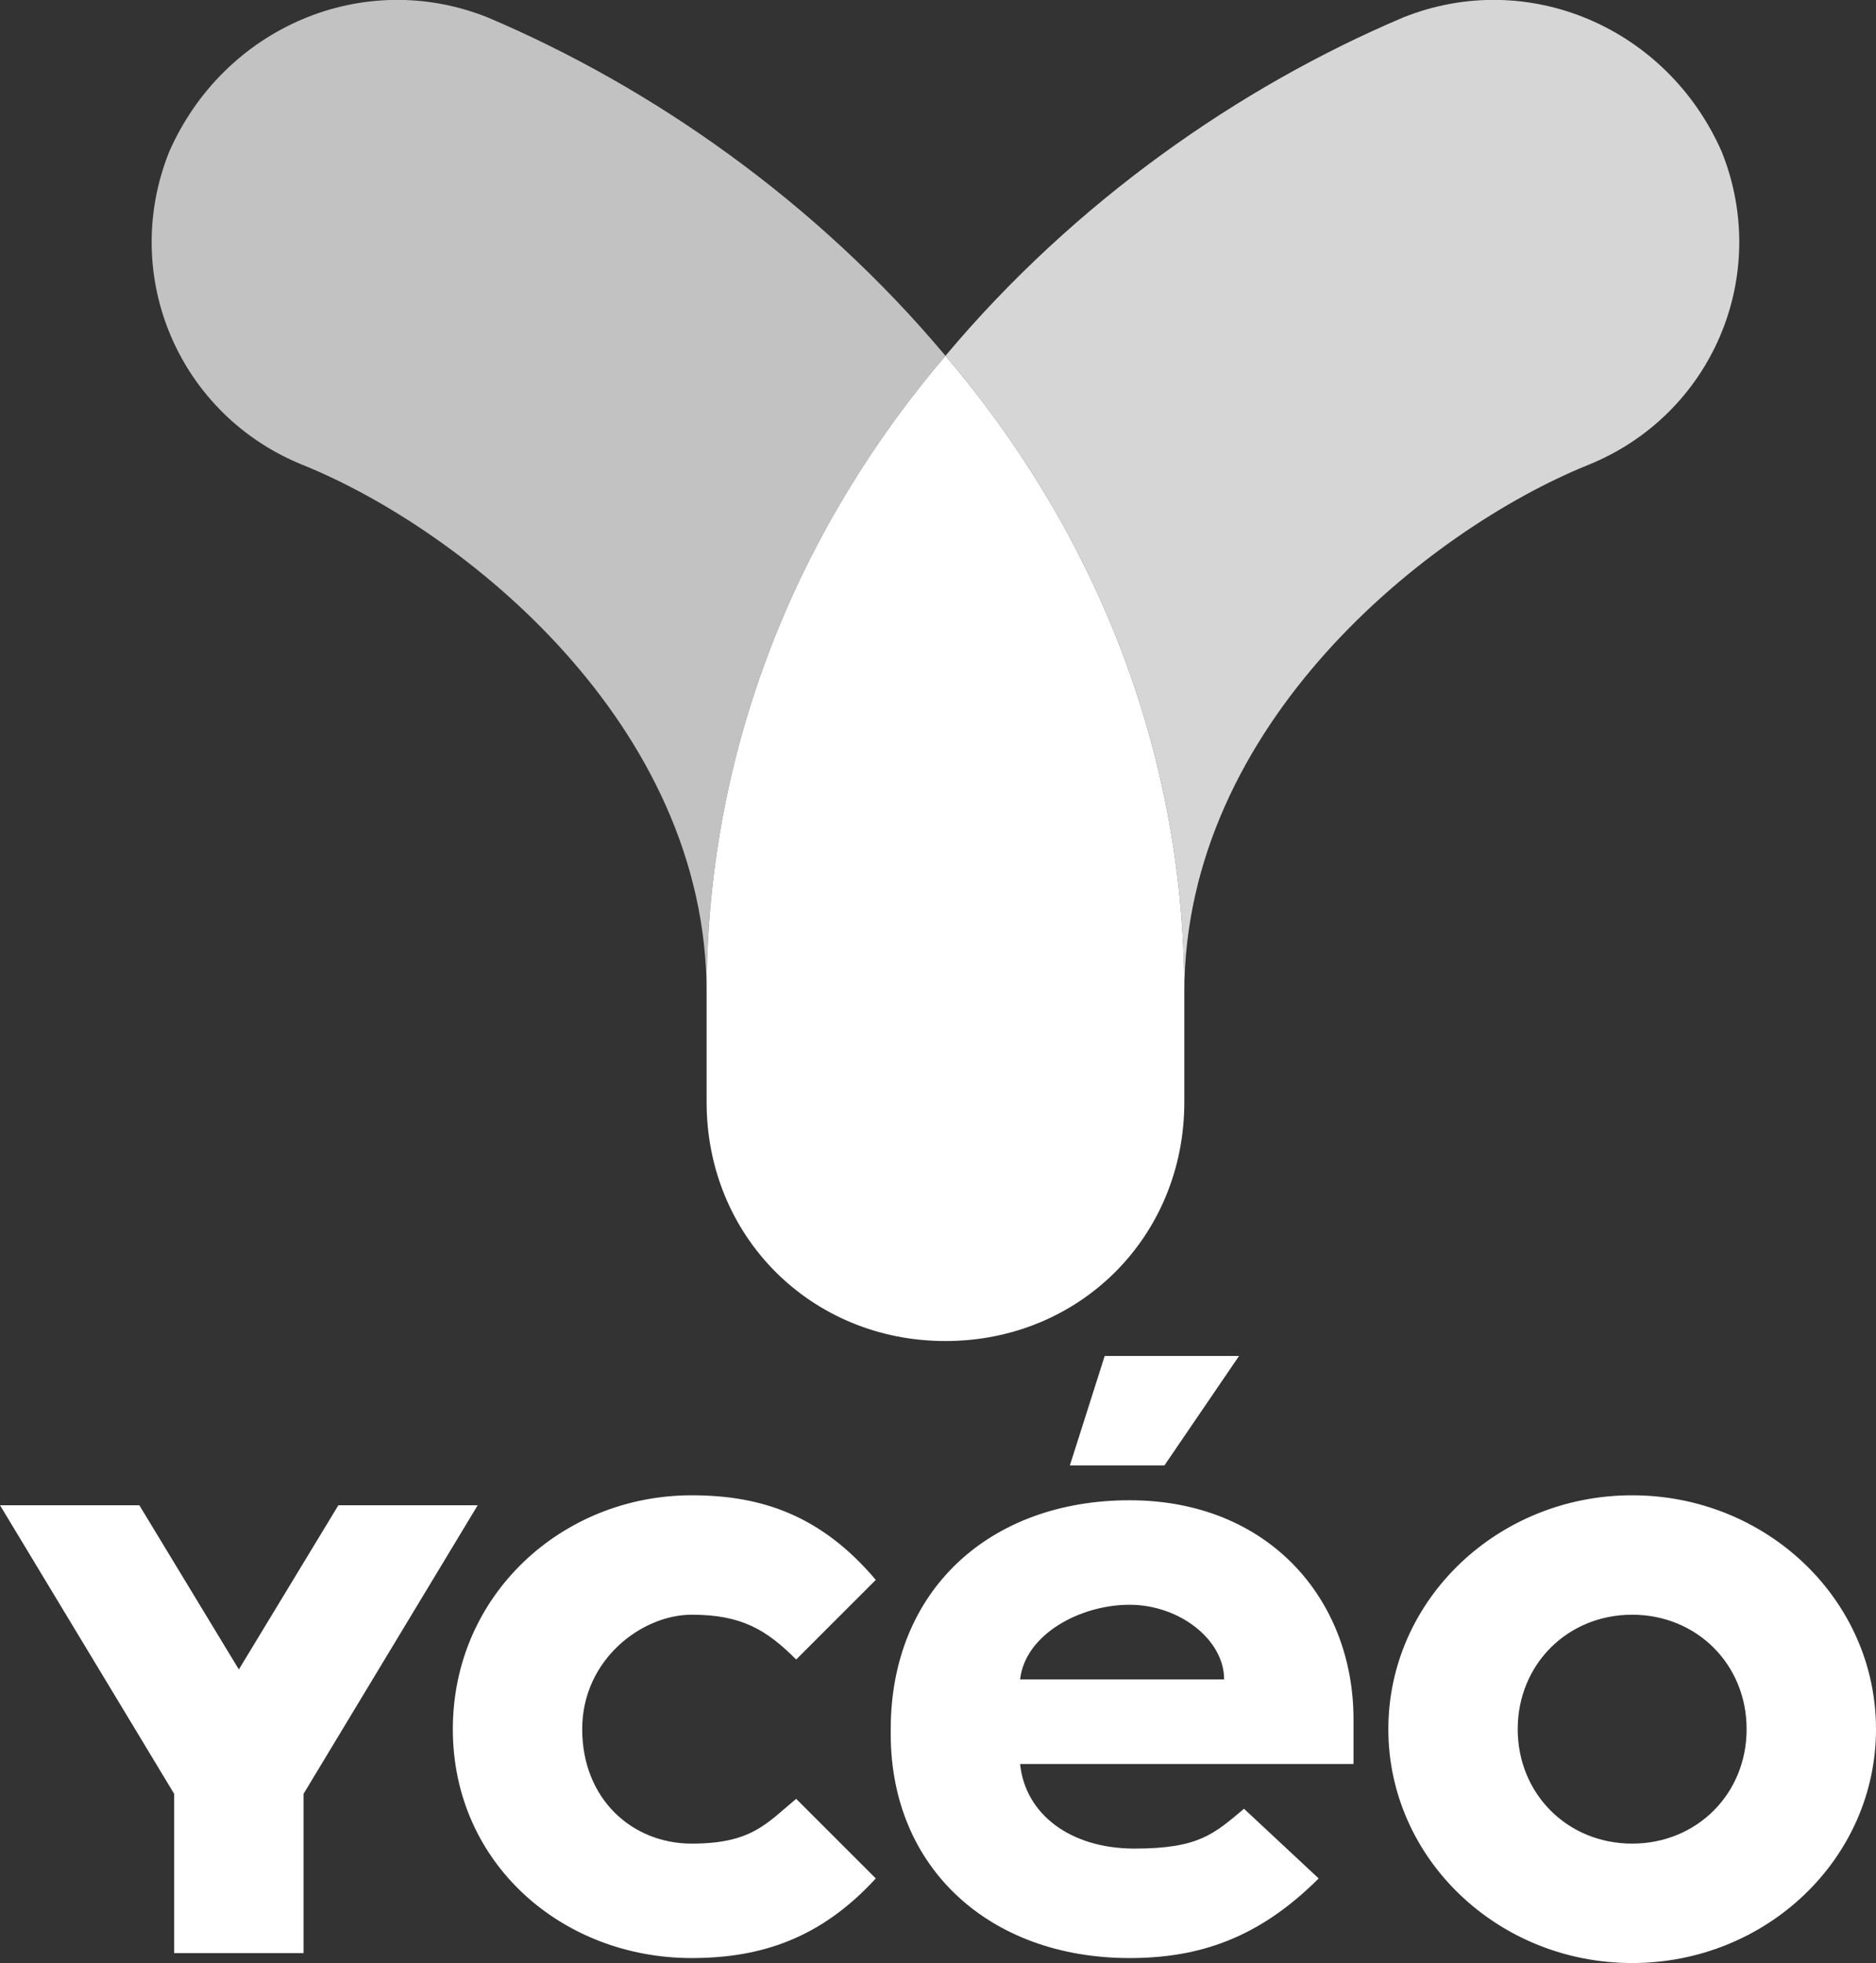 <?xml version="1.0" encoding="UTF-8"?>
<svg id="Calque_1" data-name="Calque 1" xmlns="http://www.w3.org/2000/svg" viewBox="0 0 37.7 39.45">
  <rect x="0" y="0" width="37.7" height="39.45" fill="#333333" stroke="none"/>
  <defs>
    <style>
      .cls-1, .cls-2, .cls-3, .cls-4 {
        fill: #fff;
      }

      .cls-2 {
        fill-rule: evenodd;
      }

      .cls-3 {
        opacity: .7;
      }

      .cls-3, .cls-4 {
        isolation: isolate;
      }

      .cls-4 {
        opacity: .8;
      }
    </style>
  </defs>
  <g id="Clip-Path">
    <g id="Layer">
      <path id="Layer-2" class="cls-3" d="M9.8.35c-2.5-1-5.3.2-6.4,2.7-1,2.5.2,5.3,2.7,6.3,3.2,1.3,8.1,5.2,8.1,10.6,0-5,1.9-9.4,4.8-12.8C16.4,4.05,13.1,1.75,9.8.35Z"/>
      <path id="Layer-3" class="cls-4" d="M34.6,3.05c-1.1-2.5-3.9-3.7-6.4-2.7-3.3,1.4-6.6,3.7-9.2,6.8,2.9,3.4,4.8,7.8,4.8,12.8,0-5.4,4.9-9.3,8.1-10.6,2.5-1,3.7-3.8,2.7-6.3Z"/>
      <path id="Layer-4" class="cls-1" d="M14.2,19.95v2.2c0,2.7,2.1,4.8,4.8,4.8s4.8-2.1,4.8-4.8v-2.2c0-5-1.9-9.4-4.8-12.8-2.9,3.4-4.8,7.8-4.8,12.8Z"/>
      <path id="Layer-5" class="cls-2" d="M9.6,30.25l-3.5,5.8v3.2h-2.6v-3.2l-3.5-5.8h2.8l2,3.3,2-3.3h2.8ZM13.9,30.05c1.4,0,2.6.4,3.7,1.7l-1.6,1.6c-.6-.6-1.1-.9-2.1-.9s-2.2.9-2.2,2.3,1,2.3,2.2,2.3,1.5-.4,2.1-.9l1.6,1.6c-1.1,1.2-2.3,1.6-3.7,1.6-2.6,0-4.8-1.9-4.8-4.6s2.2-4.7,4.8-4.7ZM17.9,34.75c0-2.8,2-4.6,4.8-4.6s4.5,2,4.5,4.4v.9h-6.7c.1,1,1,1.7,2.3,1.7s1.6-.3,2.2-.8l1.5,1.4c-1.2,1.2-2.4,1.6-3.8,1.6-2.8,0-4.8-1.8-4.8-4.5h0v-.1ZM24.6,33.75c0-.8-.9-1.5-1.9-1.5s-2.1.6-2.2,1.5h4.1ZM32.8,30.05c2.7,0,4.9,2.1,4.9,4.7s-2.2,4.7-4.9,4.7-4.9-2.1-4.9-4.7,2.2-4.7,4.9-4.7ZM32.8,37.05c1.3,0,2.3-1,2.3-2.3s-1-2.3-2.3-2.3-2.3,1-2.3,2.3,1,2.3,2.3,2.3ZM24.9,27.25l-1.5,2.2h-1.9l.7-2.2h2.7Z"/>
    </g>
  </g>
</svg>